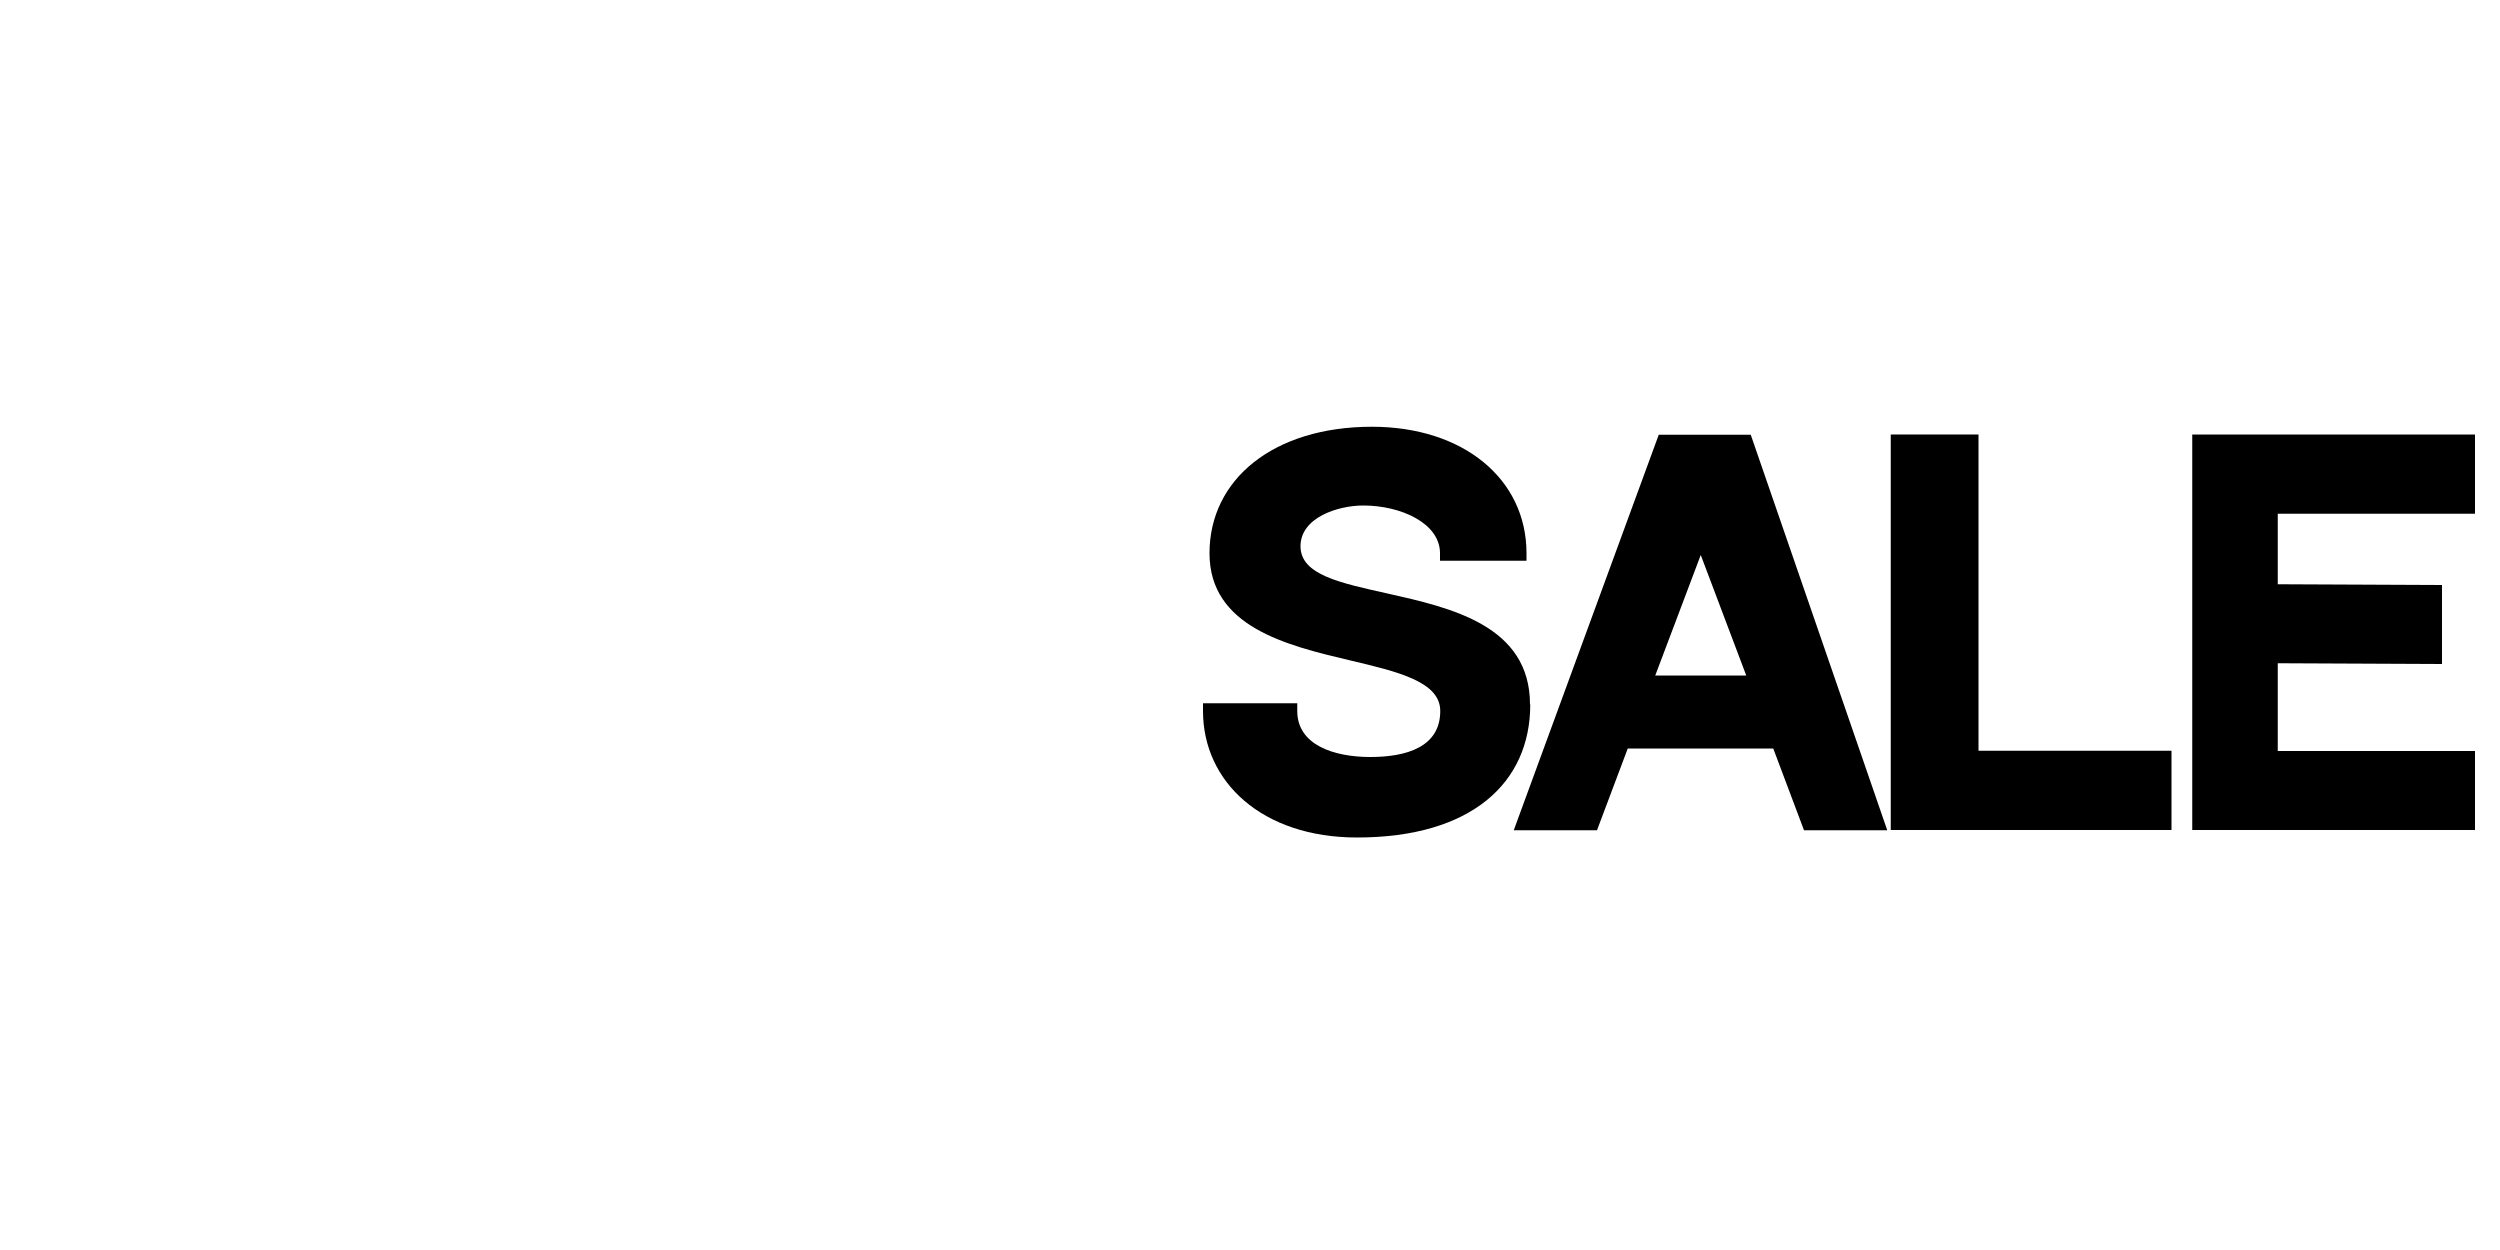<?xml version="1.0" encoding="UTF-8"?>
<svg id="Capa_1" data-name="Capa 1" xmlns="http://www.w3.org/2000/svg" version="1.1" viewBox="0 0 100 50">
  <defs>
    <style>
      .cls-1 {
        fill: #000;
        stroke-width: 0px;
      }
    </style>
  </defs>
  <path class="cls-1" d="M61.21,28.18c0,3.14-2.36,5.32-6.93,5.32-3.79,0-6.16-2.22-6.16-5.06v-.31h3.77v.31c0,1.36,1.47,1.84,2.92,1.84s2.8-.4,2.8-1.84c0-1.17-1.68-1.57-3.63-2.03-2.49-.59-5.6-1.33-5.6-4.28s2.55-5.06,6.5-5.06c3.64,0,6.18,2.08,6.18,5.06v.3h-3.46v-.3c0-1.2-1.56-1.91-3.07-1.91-1.01,0-2.51.48-2.51,1.63s1.61,1.47,3.48,1.89c2.54.57,5.7,1.28,5.7,4.44Z"/>
  <path class="cls-1" d="M70.94,29.94h-5.83l-1.23,3.27h-3.33l5.8-15.82h3.68l5.46,15.82h-3.33l-1.23-3.27ZM69.85,27.02l-1.82-4.82-1.82,4.82h3.64Z"/>
  <path class="cls-1" d="M86.86,30.04v3.16h-11.23v-15.82h3.51v12.65h7.72Z"/>
  <path class="cls-1" d="M99,17.39v3.16h-7.89v2.82l6.57.03v3.16l-6.57-.03v3.51h7.89v3.16h-11.31v-15.82h11.31Z"/>
</svg>